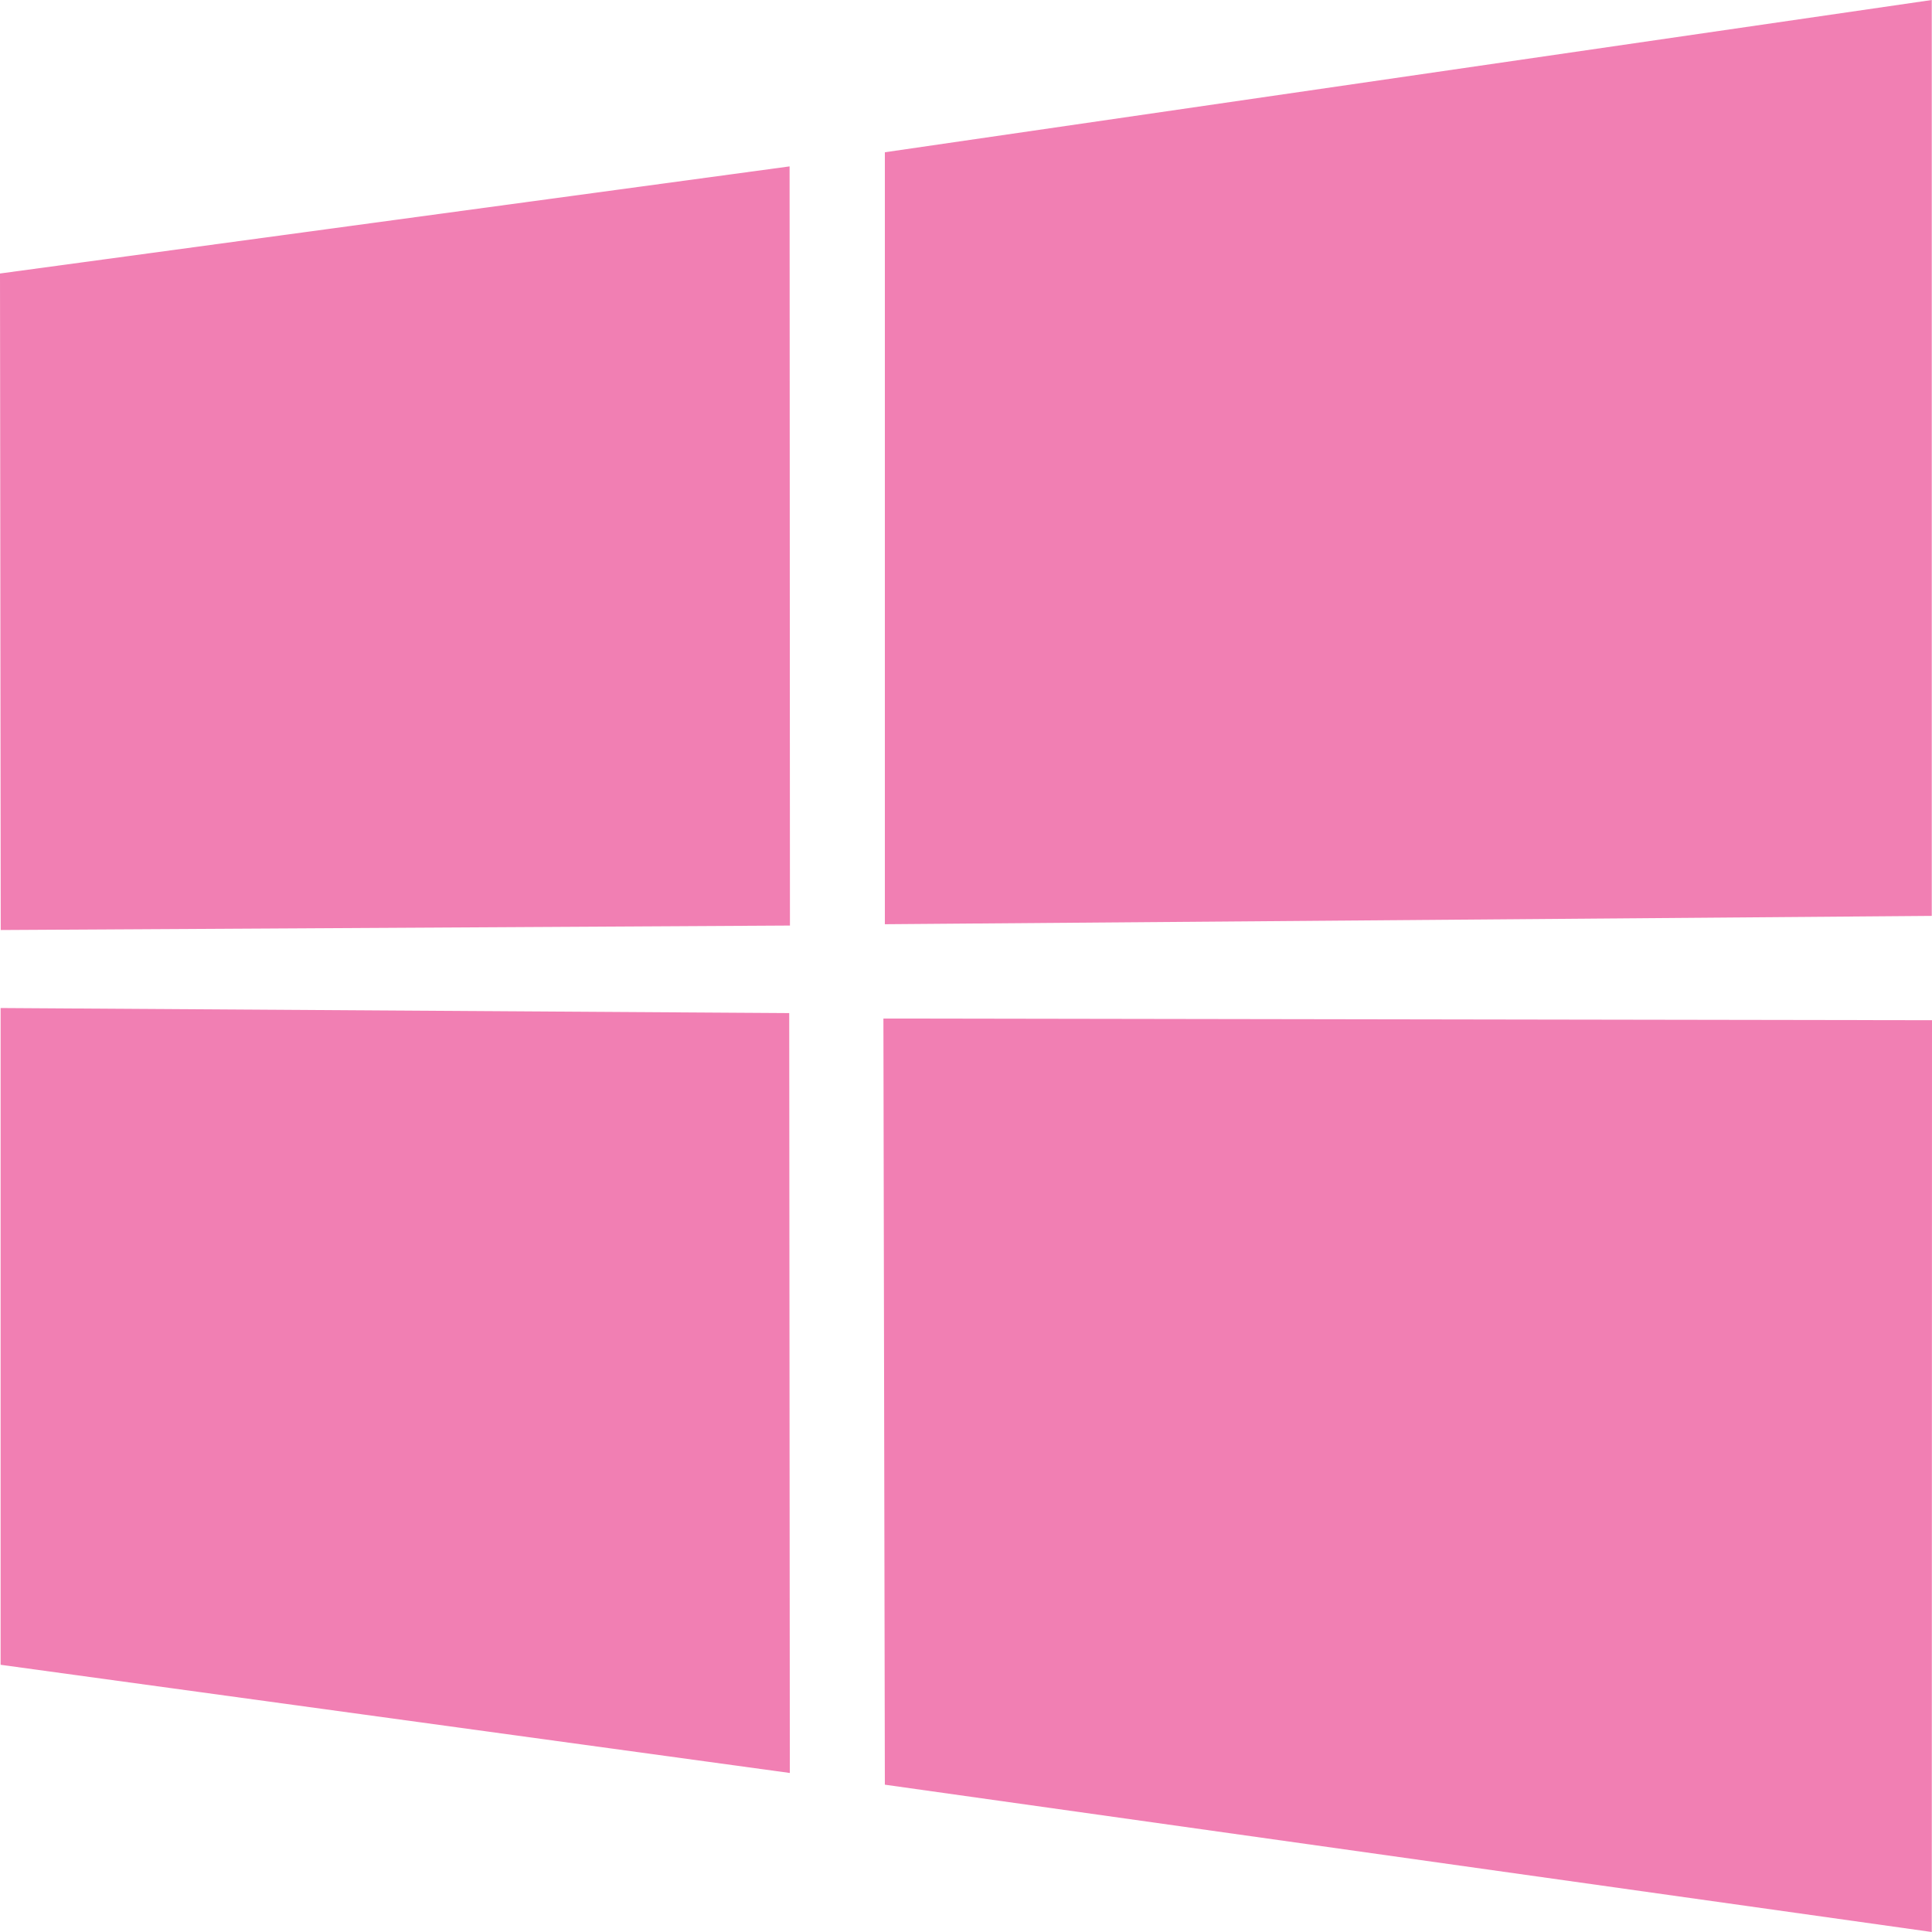<svg width="16" height="16" viewBox="0 0 16 16" fill="none" xmlns="http://www.w3.org/2000/svg">
<g id="Icons/Platforms">
<path id="Vector" d="M0 2.265L6.539 1.378L6.542 7.665L0.006 7.702L0 2.265V2.265ZM6.536 8.39L6.541 14.683L0.005 13.787L0.005 8.348L6.536 8.39H6.536ZM7.328 1.261L15.998 0V7.585L7.328 7.654V1.261V1.261ZM16 8.449L15.998 16L7.328 14.78L7.316 8.435L16 8.449Z" fill="#F17FB3"/>
</g>
</svg>
